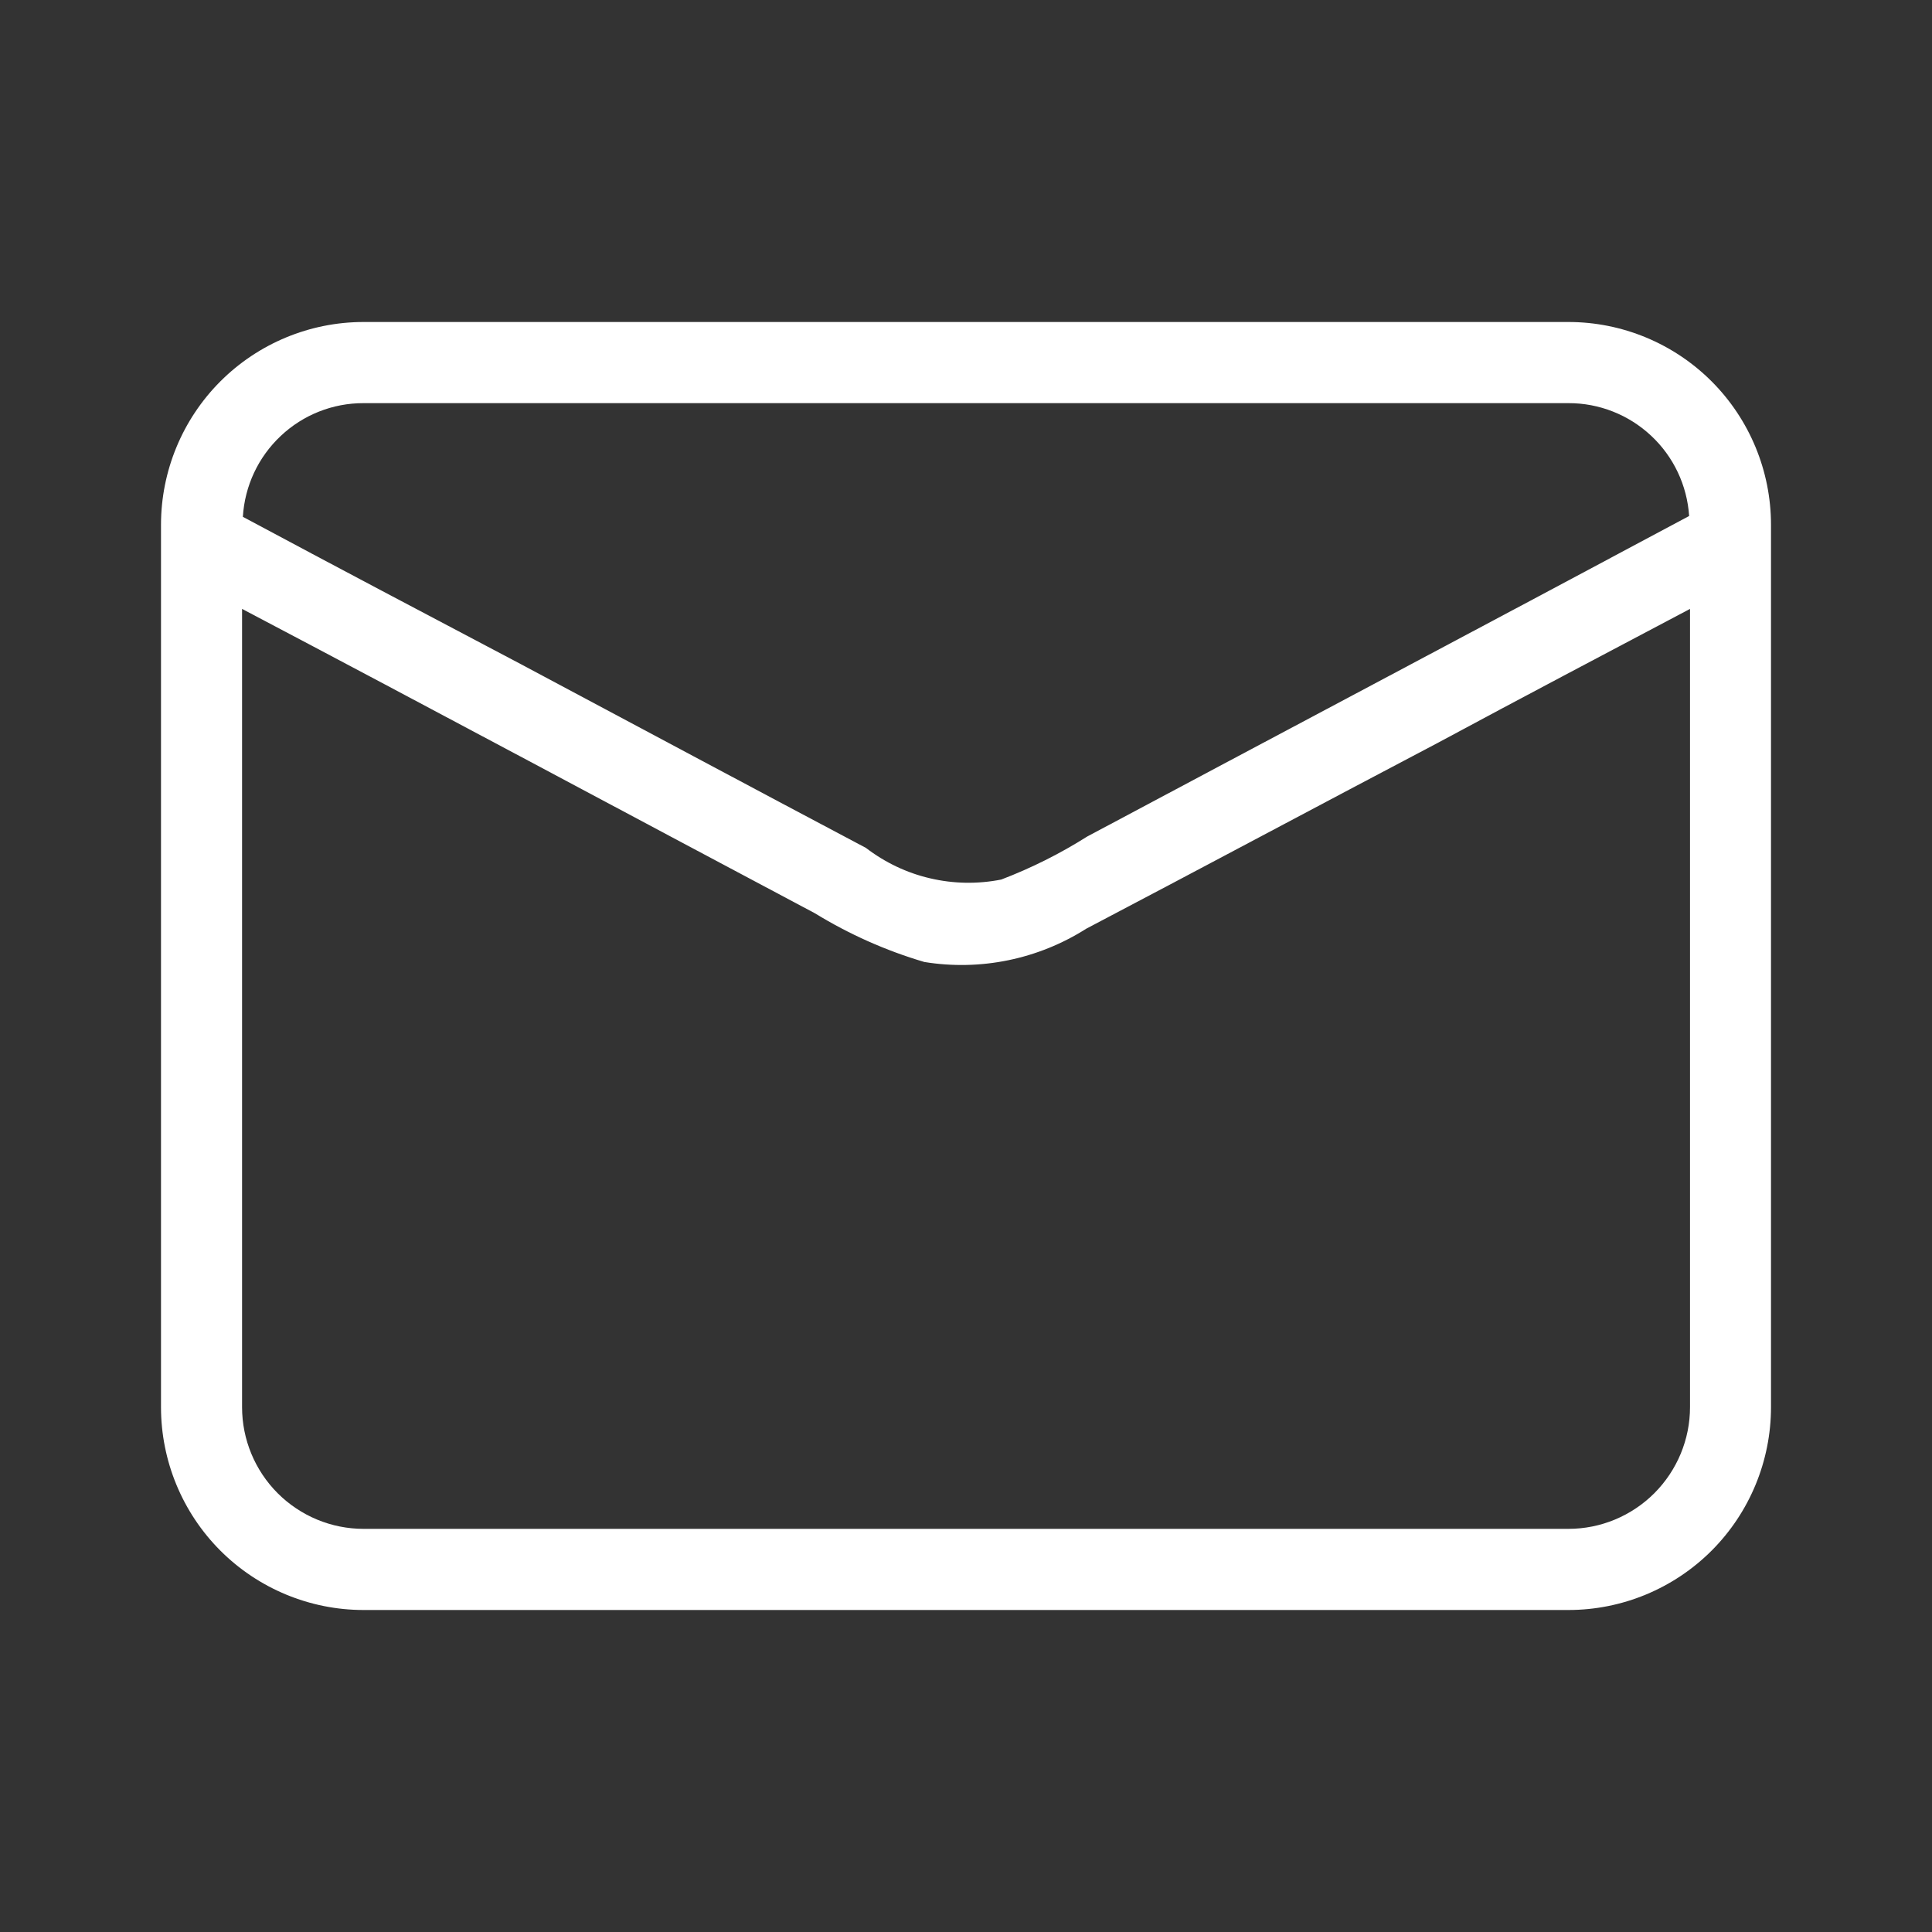 <svg width="24" height="24" viewBox="0 0 24 24" fill="none" xmlns="http://www.w3.org/2000/svg">
<rect x="0" y="0" width="24" height="24" fill="#333333" stroke="none"/>
<path d="M19.484 4H4.516C3.849 4 3.209 4.266 2.737 4.738C2.265 5.211 2 5.852 2 6.52V17.48C2 18.148 2.265 18.789 2.737 19.262C3.209 19.734 3.849 20 4.516 20H19.484C20.151 20 20.791 19.734 21.263 19.262C21.735 18.789 22 18.148 22 17.48V6.52C22 5.852 21.735 5.211 21.263 4.738C20.791 4.266 20.151 4 19.484 4ZM4.516 5.008H19.484C19.865 5.007 20.232 5.152 20.51 5.412C20.789 5.672 20.958 6.029 20.983 6.41C18.497 7.74 16.001 9.061 13.505 10.392C13.168 10.605 12.81 10.784 12.438 10.926C12.146 10.984 11.845 10.979 11.555 10.911C11.265 10.844 10.993 10.714 10.757 10.533C9.328 9.777 7.898 9.011 6.479 8.255C5.332 7.65 4.164 7.035 3.017 6.42C3.04 6.037 3.208 5.678 3.487 5.416C3.765 5.153 4.134 5.007 4.516 5.008ZM20.994 17.48C20.994 17.881 20.834 18.265 20.551 18.549C20.268 18.832 19.884 18.992 19.484 18.992H4.516C4.116 18.992 3.732 18.832 3.449 18.549C3.166 18.265 3.007 17.881 3.007 17.48V7.564C5.382 8.814 7.747 10.084 10.123 11.345C10.547 11.605 11.004 11.809 11.482 11.95C12.181 12.064 12.897 11.916 13.495 11.536C14.954 10.77 16.404 9.994 17.863 9.227C18.91 8.663 19.947 8.118 20.994 7.564V17.48Z" fill="white"/>
</svg>
